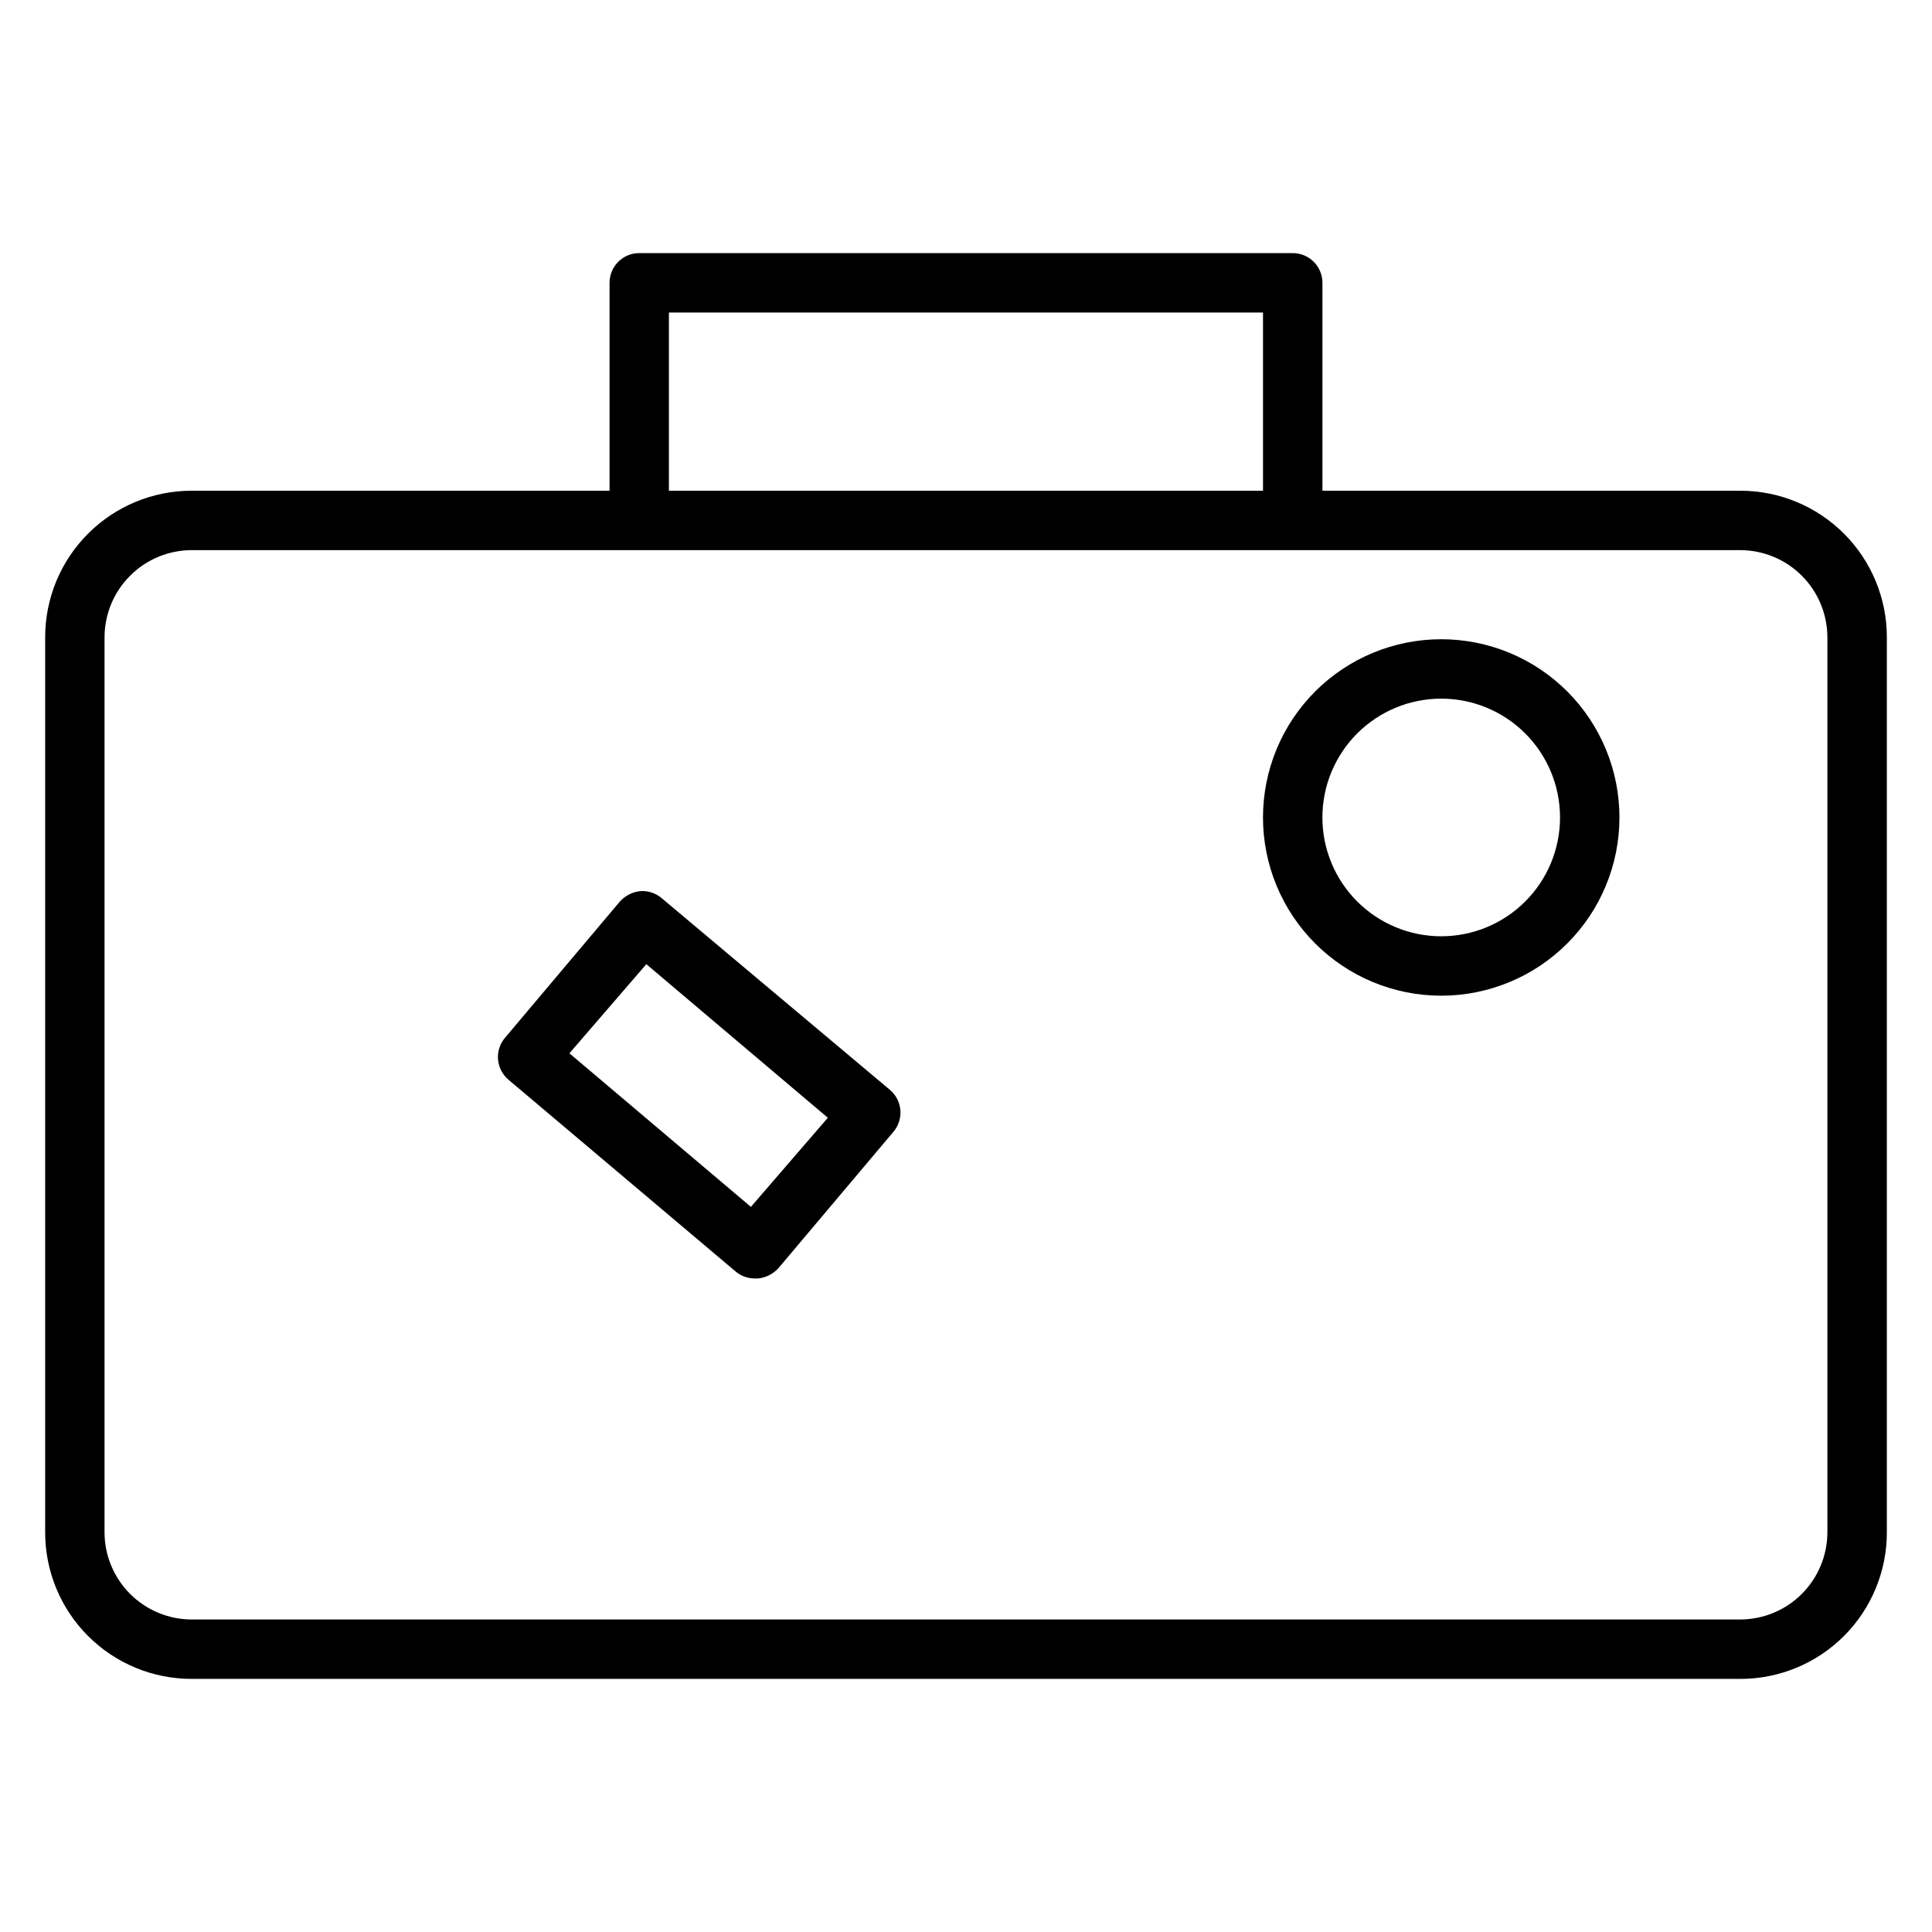 <?xml version="1.0" encoding="UTF-8"?>
<!-- The Best Svg Icon site in the world: iconSvg.co, Visit us! https://iconsvg.co -->
<svg fill="#000000" width="800px" height="800px" version="1.1" viewBox="144 144 512 512" xmlns="http://www.w3.org/2000/svg">
 <path d="m605.22 274.05h-110.76v-55.105c0-2.086-0.828-4.09-2.305-5.566s-3.477-2.305-5.566-2.305h-173.18c-4.348 0-7.871 3.523-7.871 7.871v55.105h-110.76c-10.293 0-20.164 4.09-27.441 11.367-7.277 7.277-11.367 17.148-11.367 27.441v237.26c0 10.293 4.09 20.164 11.367 27.441 7.277 7.281 17.148 11.367 27.441 11.367h410.45c10.293 0 20.164-4.086 27.441-11.367 7.277-7.277 11.367-17.148 11.367-27.441v-237.26c0-10.293-4.09-20.164-11.367-27.441-7.277-7.277-17.148-11.367-27.441-11.367zm-283.95-47.234h157.44v47.23l-157.44 0.004zm307.01 323.3c-0.023 6.113-2.461 11.965-6.781 16.289-4.32 4.32-10.176 6.758-16.285 6.777h-410.45c-6.109-0.02-11.965-2.457-16.285-6.777-4.32-4.324-6.758-10.176-6.777-16.289v-237.26c0.02-6.109 2.457-11.965 6.777-16.285 4.32-4.324 10.176-6.758 16.285-6.781h410.45c6.109 0.023 11.965 2.457 16.285 6.781 4.32 4.32 6.758 10.176 6.781 16.285zm-308.9-168.07c-1.57-1.352-3.606-2.027-5.668-1.891-2.094 0.211-4.031 1.191-5.434 2.758l-30.465 36.133v-0.004c-1.348 1.598-2.004 3.664-1.828 5.746 0.176 2.082 1.176 4.008 2.773 5.356l60.141 50.773c1.406 1.203 3.191 1.871 5.039 1.891h0.945c2.09-0.211 4.027-1.191 5.43-2.754l30.465-36.133c1.348-1.598 2.008-3.664 1.832-5.746-0.18-2.082-1.176-4.008-2.773-5.356zm23.617 81.789-48.098-40.699 20.387-23.617 48.098 40.699zm182.94-150.43c-12.523 0-24.539 4.977-33.398 13.832-8.855 8.859-13.832 20.875-13.832 33.398 0 12.527 4.977 24.543 13.832 33.398 8.859 8.859 20.875 13.836 33.398 13.836 12.527 0 24.543-4.977 33.398-13.836 8.859-8.855 13.836-20.871 13.836-33.398 0-12.523-4.977-24.539-13.836-33.398-8.855-8.855-20.871-13.832-33.398-13.832zm0 78.719c-8.348 0-16.359-3.316-22.266-9.223-5.902-5.902-9.223-13.914-9.223-22.266 0-8.348 3.32-16.359 9.223-22.266 5.906-5.902 13.918-9.223 22.266-9.223 8.352 0 16.363 3.32 22.266 9.223 5.906 5.906 9.223 13.918 9.223 22.266 0 8.352-3.316 16.363-9.223 22.266-5.902 5.906-13.914 9.223-22.266 9.223z"/>
</svg>